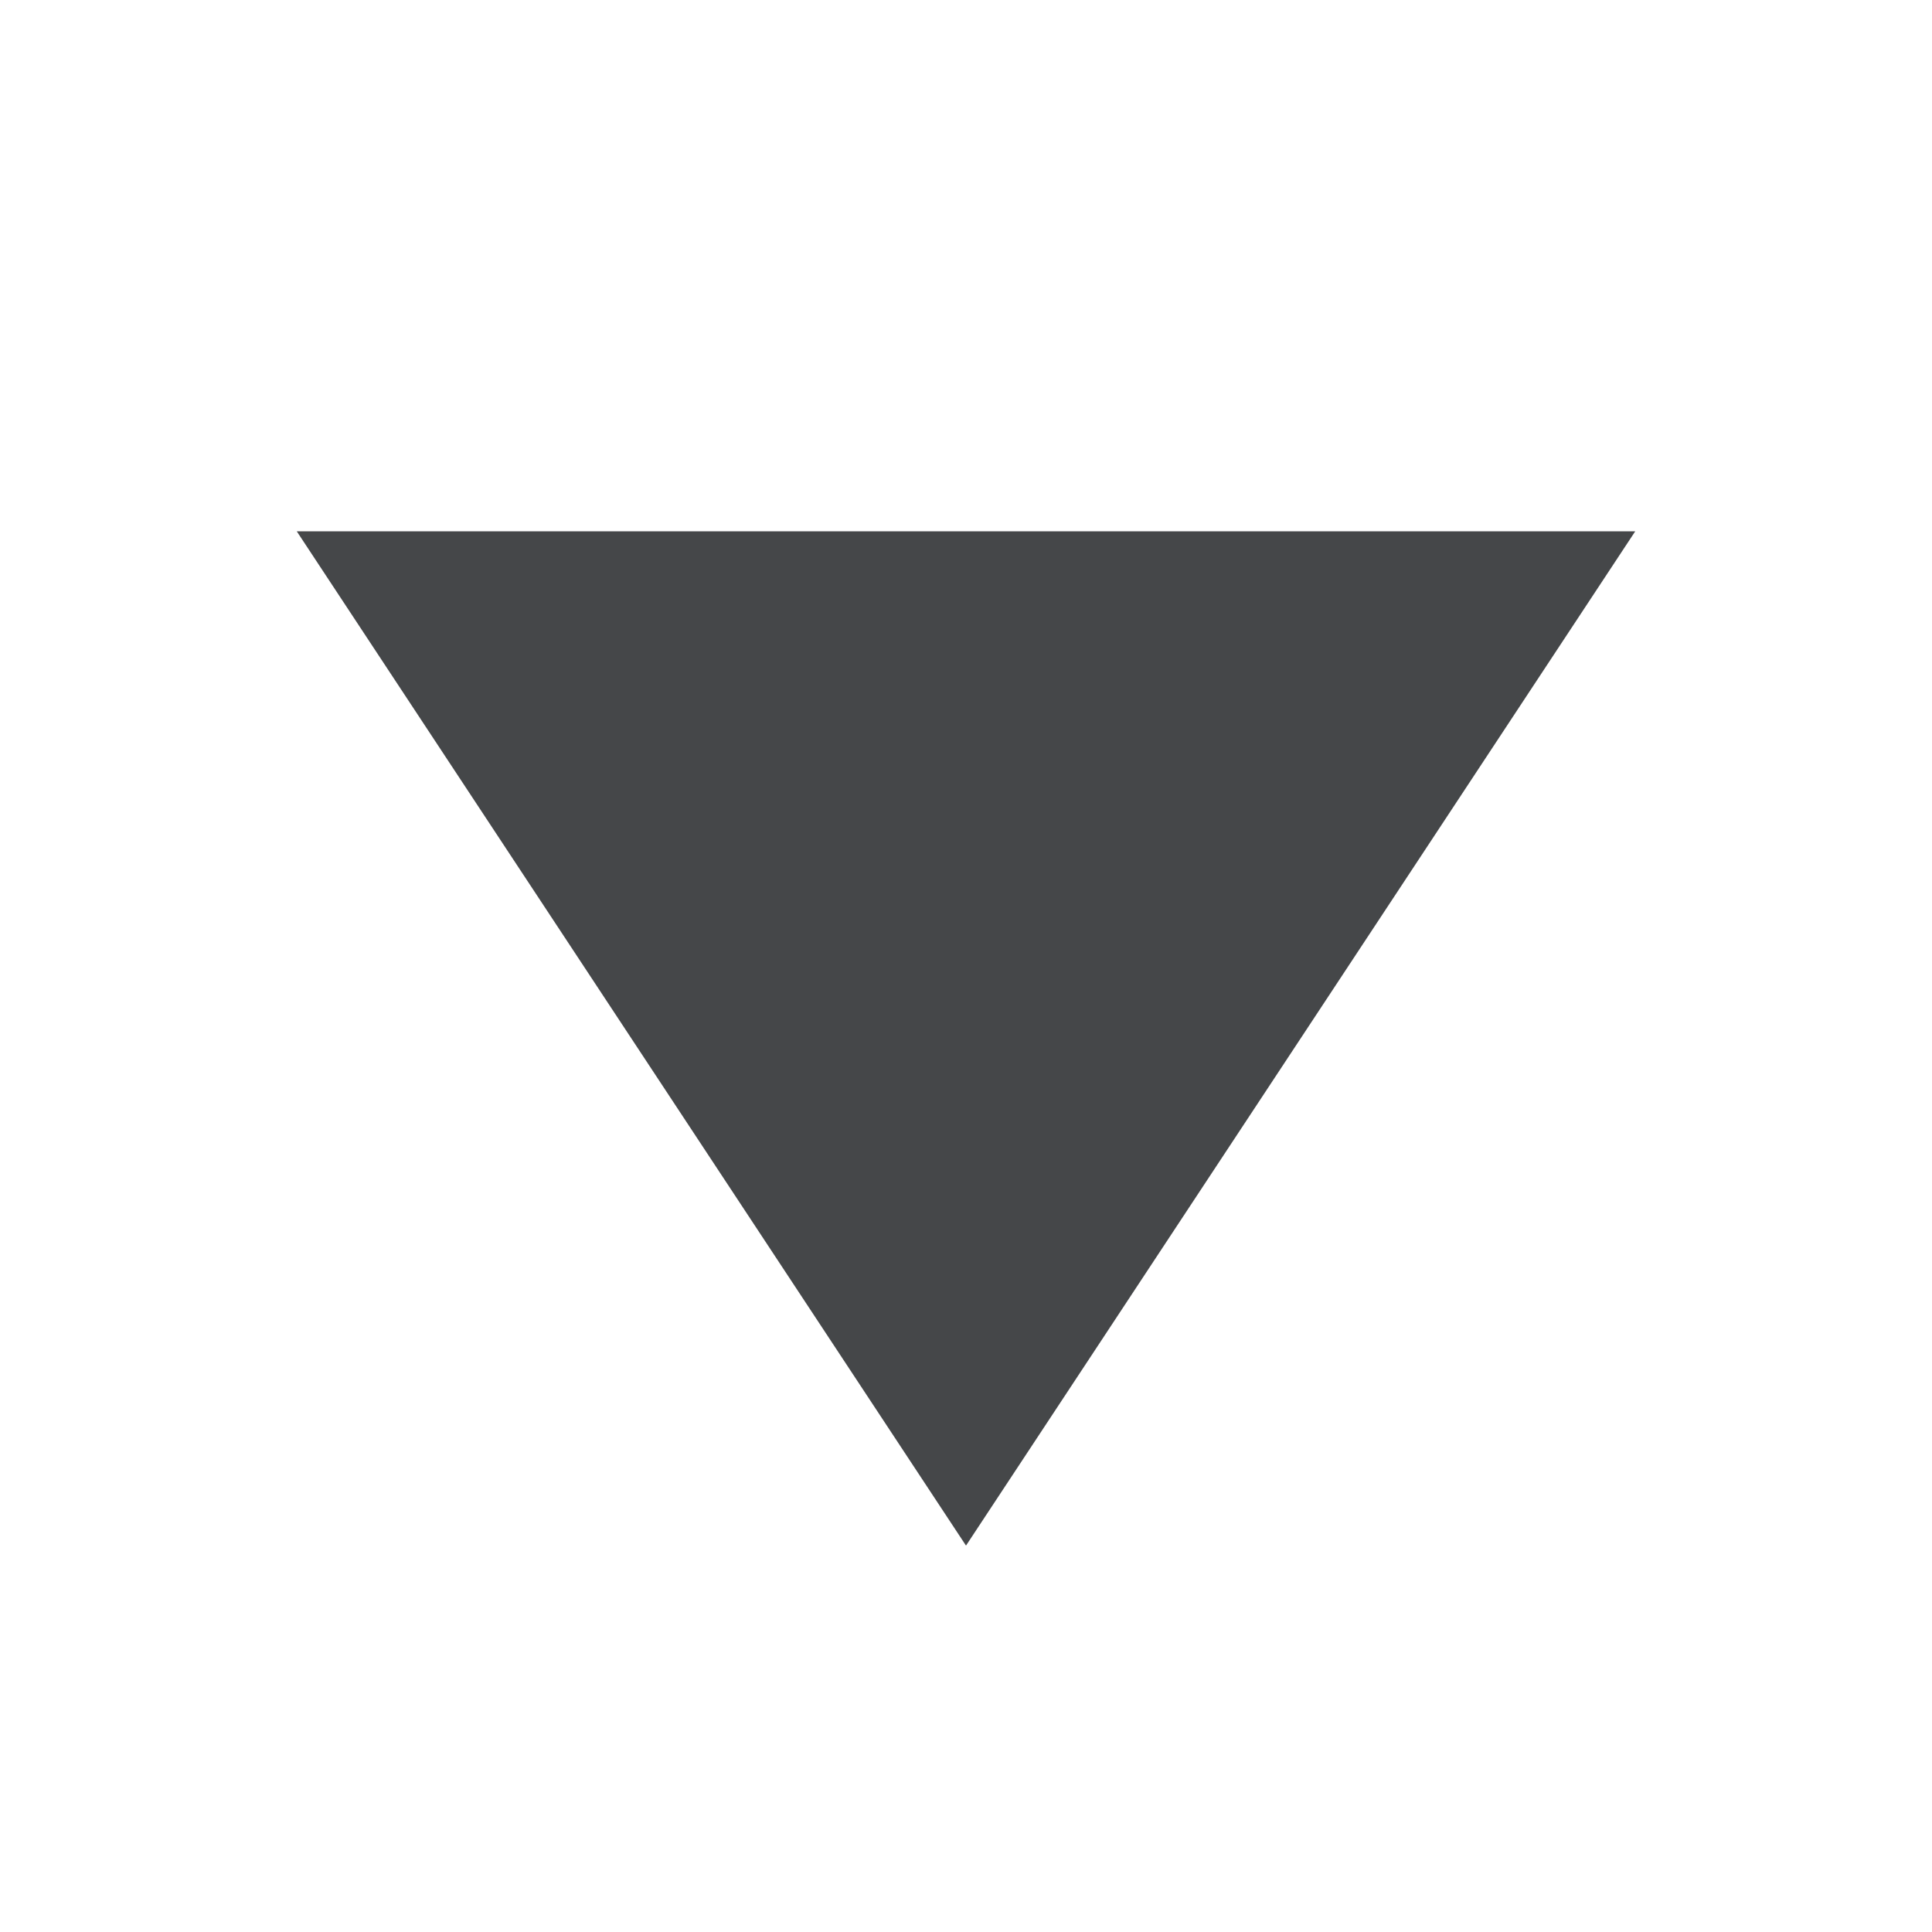 <?xml version="1.0" encoding="UTF-8"?> <svg xmlns="http://www.w3.org/2000/svg" width="10" height="10" viewBox="0 0 10 10" fill="none"> <path d="M5 8L1.536 2.75H8.464L5 8Z" fill="#454749"></path> </svg> 